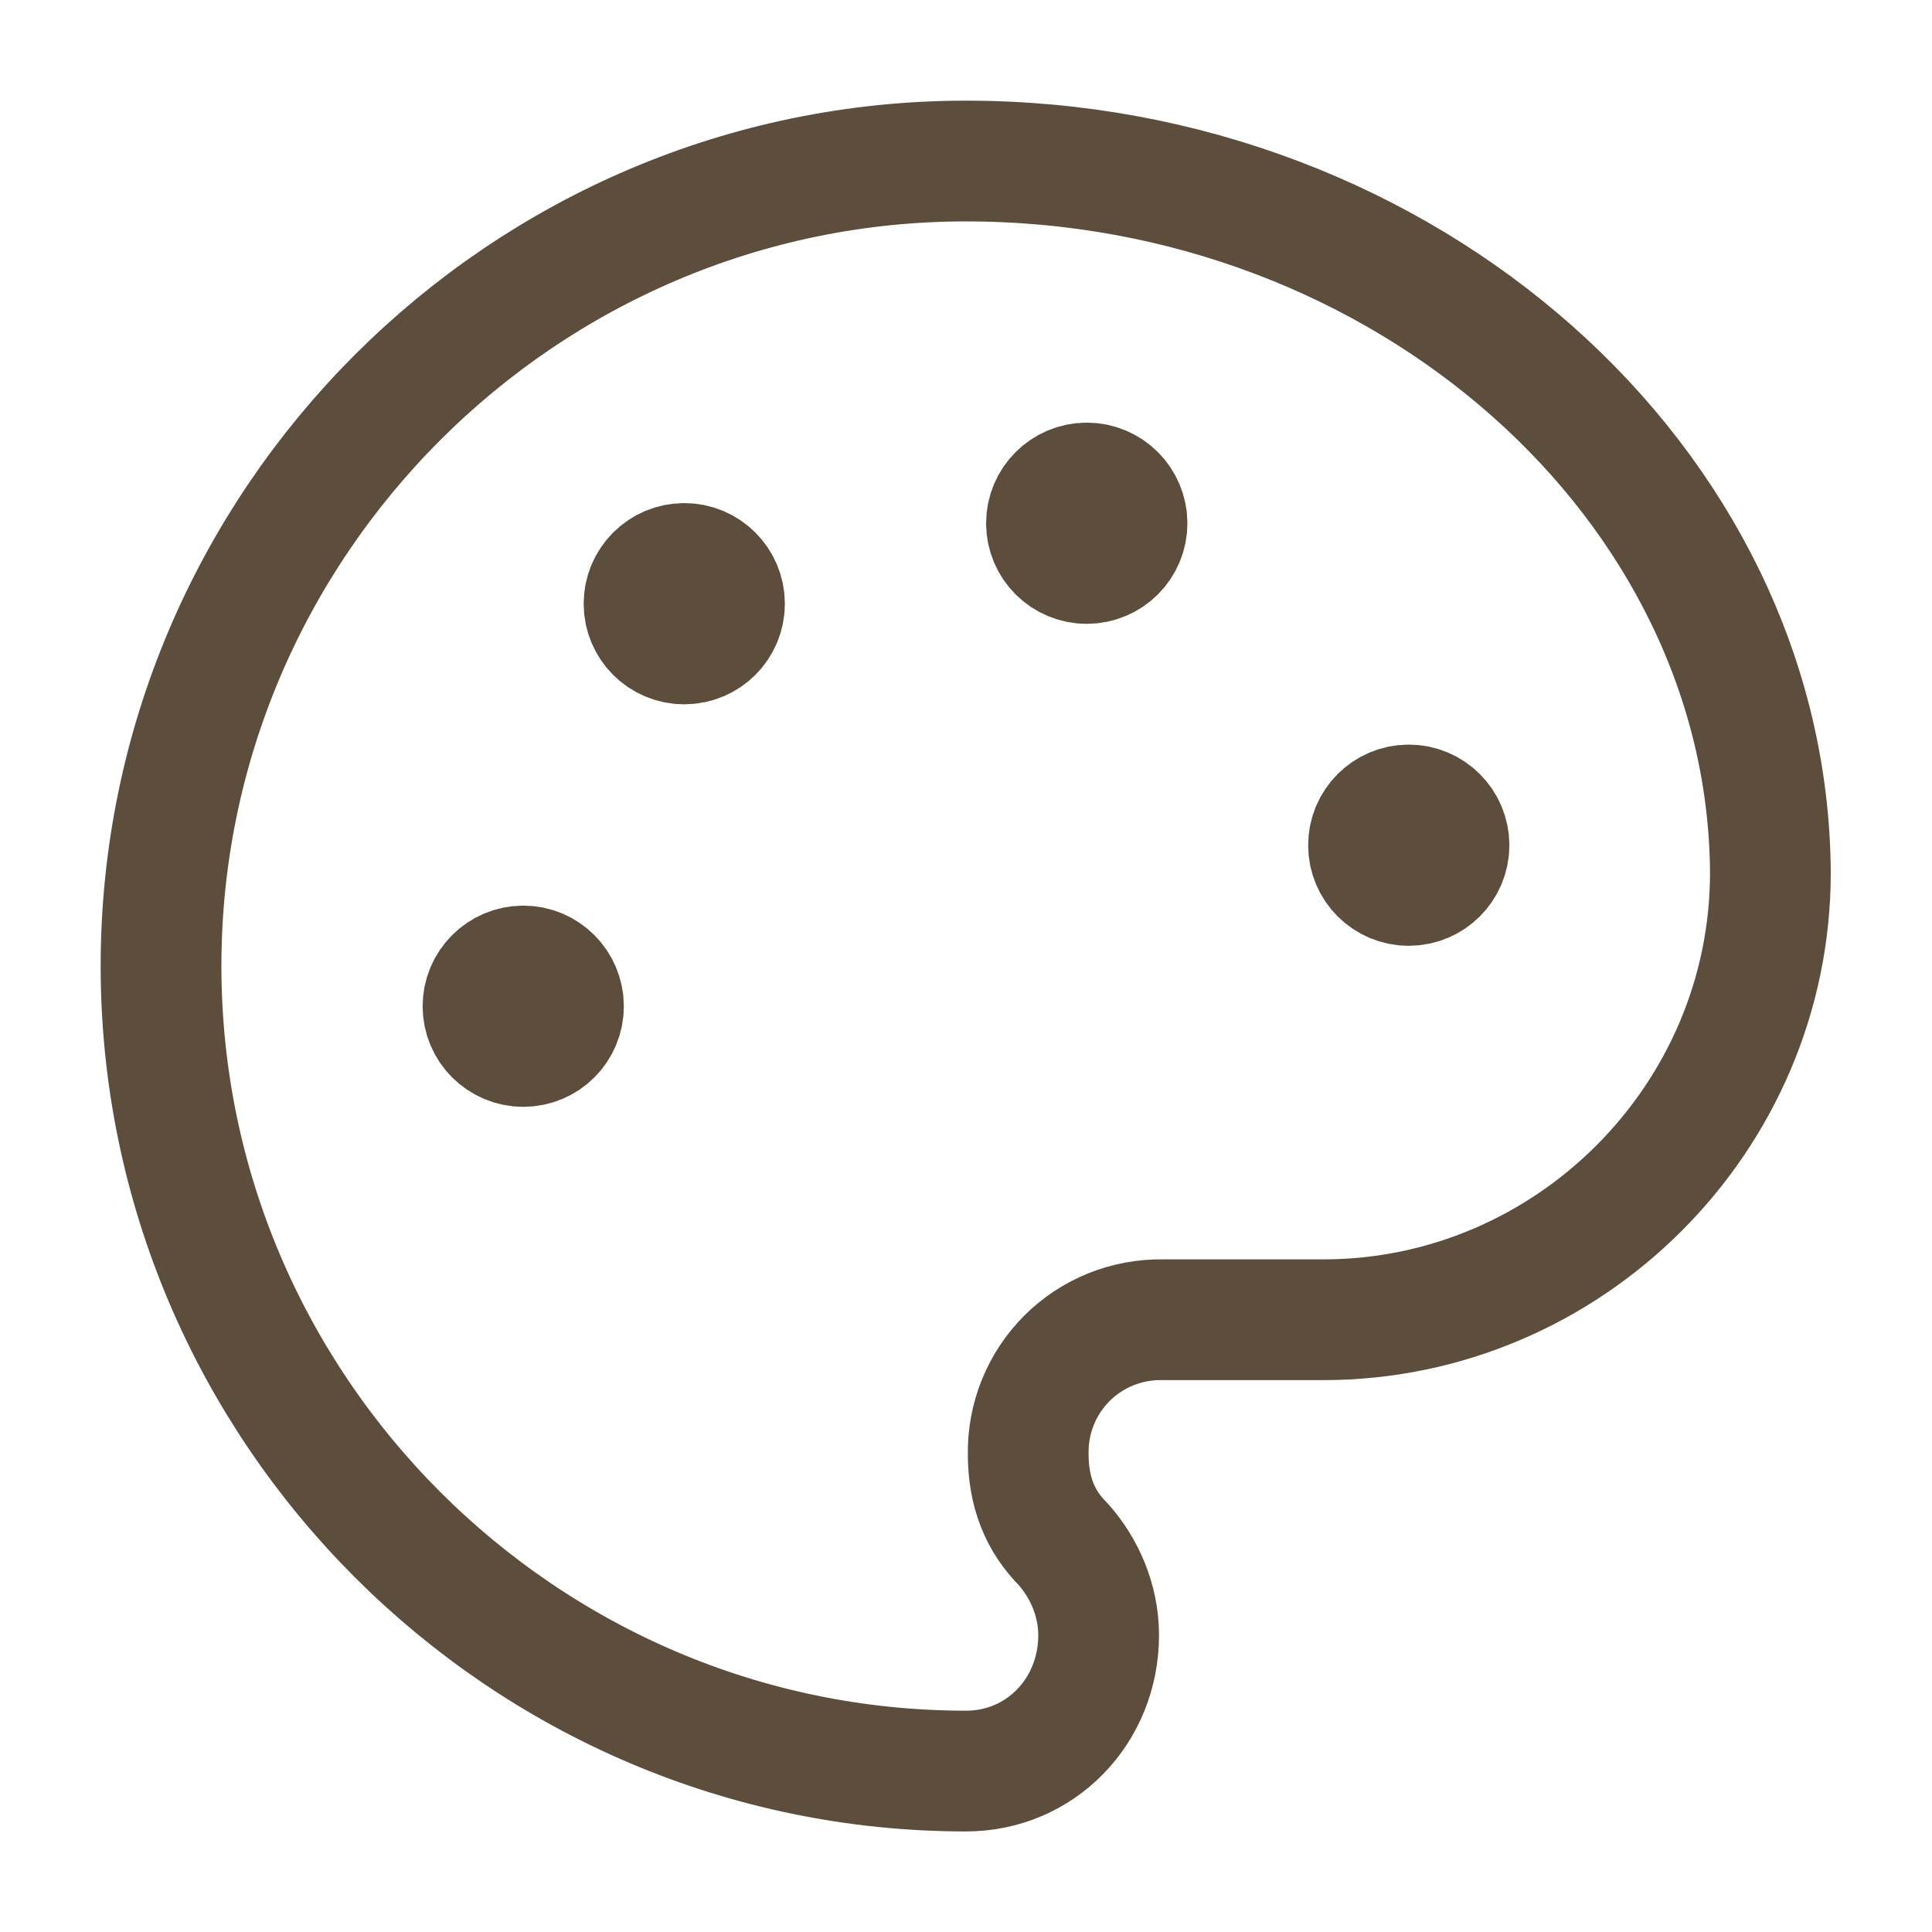 <?xml version="1.0" encoding="UTF-8"?> <svg xmlns="http://www.w3.org/2000/svg" width="20" height="20" viewBox="0 0 20 20" fill="none"><path d="M11.25 5.833C11.48 5.833 11.667 5.647 11.667 5.417C11.667 5.187 11.48 5 11.25 5C11.02 5 10.833 5.187 10.833 5.417C10.833 5.647 11.02 5.833 11.25 5.833Z" fill="#5C4D3D" stroke="#5C4D3D" stroke-width="1.25" stroke-linecap="round" stroke-linejoin="round"></path><path d="M14.583 9.166C14.813 9.166 15 8.98 15 8.75C15 8.52 14.813 8.333 14.583 8.333C14.353 8.333 14.167 8.52 14.167 8.75C14.167 8.98 14.353 9.166 14.583 9.166Z" fill="#5C4D3D" stroke="#5C4D3D" stroke-width="1.25" stroke-linecap="round" stroke-linejoin="round"></path><path d="M7.083 6.666C7.314 6.666 7.5 6.48 7.5 6.25C7.5 6.02 7.314 5.833 7.083 5.833C6.853 5.833 6.667 6.02 6.667 6.25C6.667 6.48 6.853 6.666 7.083 6.666Z" fill="#5C4D3D" stroke="#5C4D3D" stroke-width="1.25" stroke-linecap="round" stroke-linejoin="round"></path><path d="M5.417 10.833C5.647 10.833 5.833 10.647 5.833 10.417C5.833 10.187 5.647 10 5.417 10C5.187 10 5 10.187 5 10.417C5 10.647 5.187 10.833 5.417 10.833Z" fill="#5C4D3D" stroke="#5C4D3D" stroke-width="1.25" stroke-linecap="round" stroke-linejoin="round"></path><path d="M10 1.667C5.417 1.667 1.667 5.417 1.667 10C1.667 14.584 5.417 18.334 10 18.334C10.772 18.334 11.373 17.712 11.373 16.927C11.373 16.563 11.223 16.231 11.009 15.989C10.768 15.749 10.644 15.446 10.644 15.052C10.641 14.869 10.675 14.686 10.744 14.516C10.812 14.346 10.915 14.192 11.044 14.062C11.174 13.932 11.329 13.83 11.499 13.761C11.669 13.693 11.851 13.659 12.034 13.662H13.698C16.24 13.662 18.327 11.576 18.327 9.034C18.304 5.01 14.551 1.667 10 1.667Z" stroke="#5C4D3D" stroke-width="1.25" stroke-linecap="round" stroke-linejoin="round"></path></svg> 